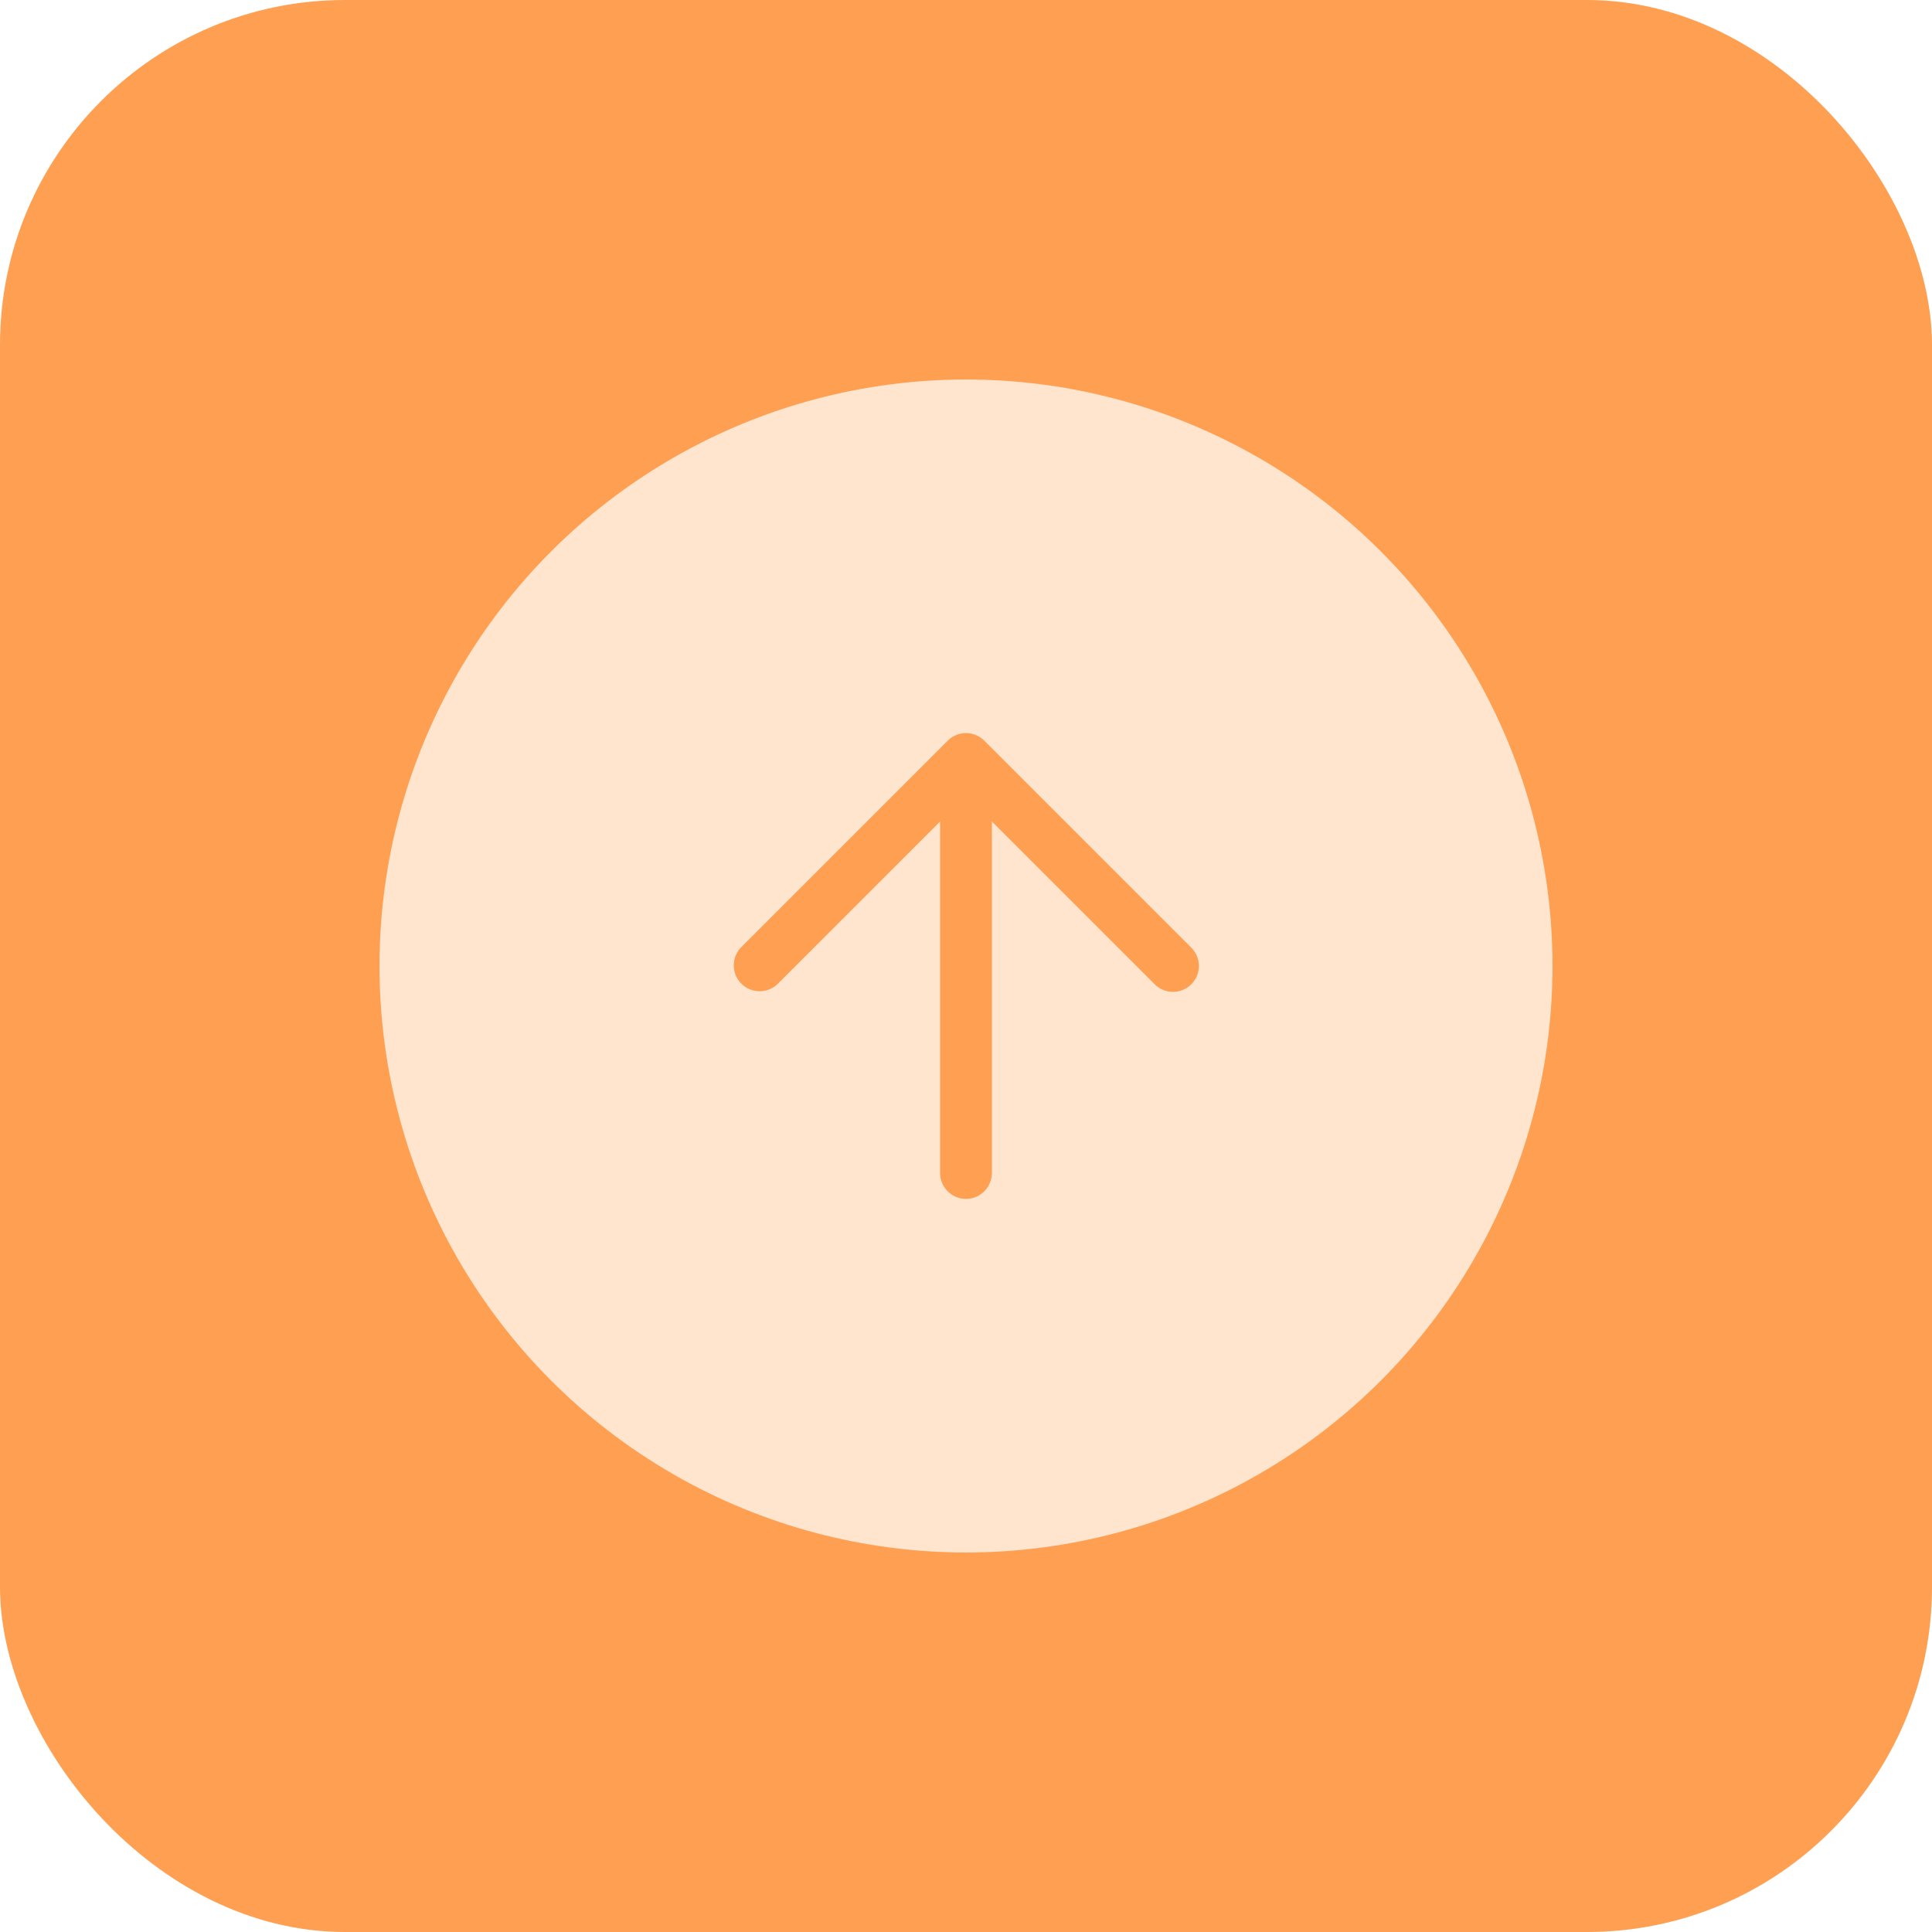 <svg xmlns="http://www.w3.org/2000/svg" width="56" height="56" viewBox="0 0 56 56"><g transform="translate(-799 -5438)"><rect width="56" height="56" rx="10" transform="translate(799 5438)" fill="#ff9f51"/><g transform="translate(810.178 5449.287)"><g transform="translate(0 0)"><circle cx="17" cy="17" r="17" transform="translate(-0.178 -0.287)" fill="#ffe4ce"/><g transform="translate(10.692 11.333)"><path d="M20,14.75a.748.748,0,0,1-.53-.22L14,9.061,8.53,14.53A.75.75,0,0,1,7.47,13.47l6-6a.75.75,0,0,1,1.061,0l6,6A.75.75,0,0,1,20,14.75Z" transform="translate(-7.87 -8.62)" fill="#ff9f51"/><path d="M0,11.75A.75.75,0,0,1-.75,11V0A.75.75,0,0,1,0-.75.75.75,0,0,1,.75,0V11A.75.75,0,0,1,0,11.75Z" transform="translate(6.13 0.38)" fill="#ff9f51"/></g></g></g></g></svg>